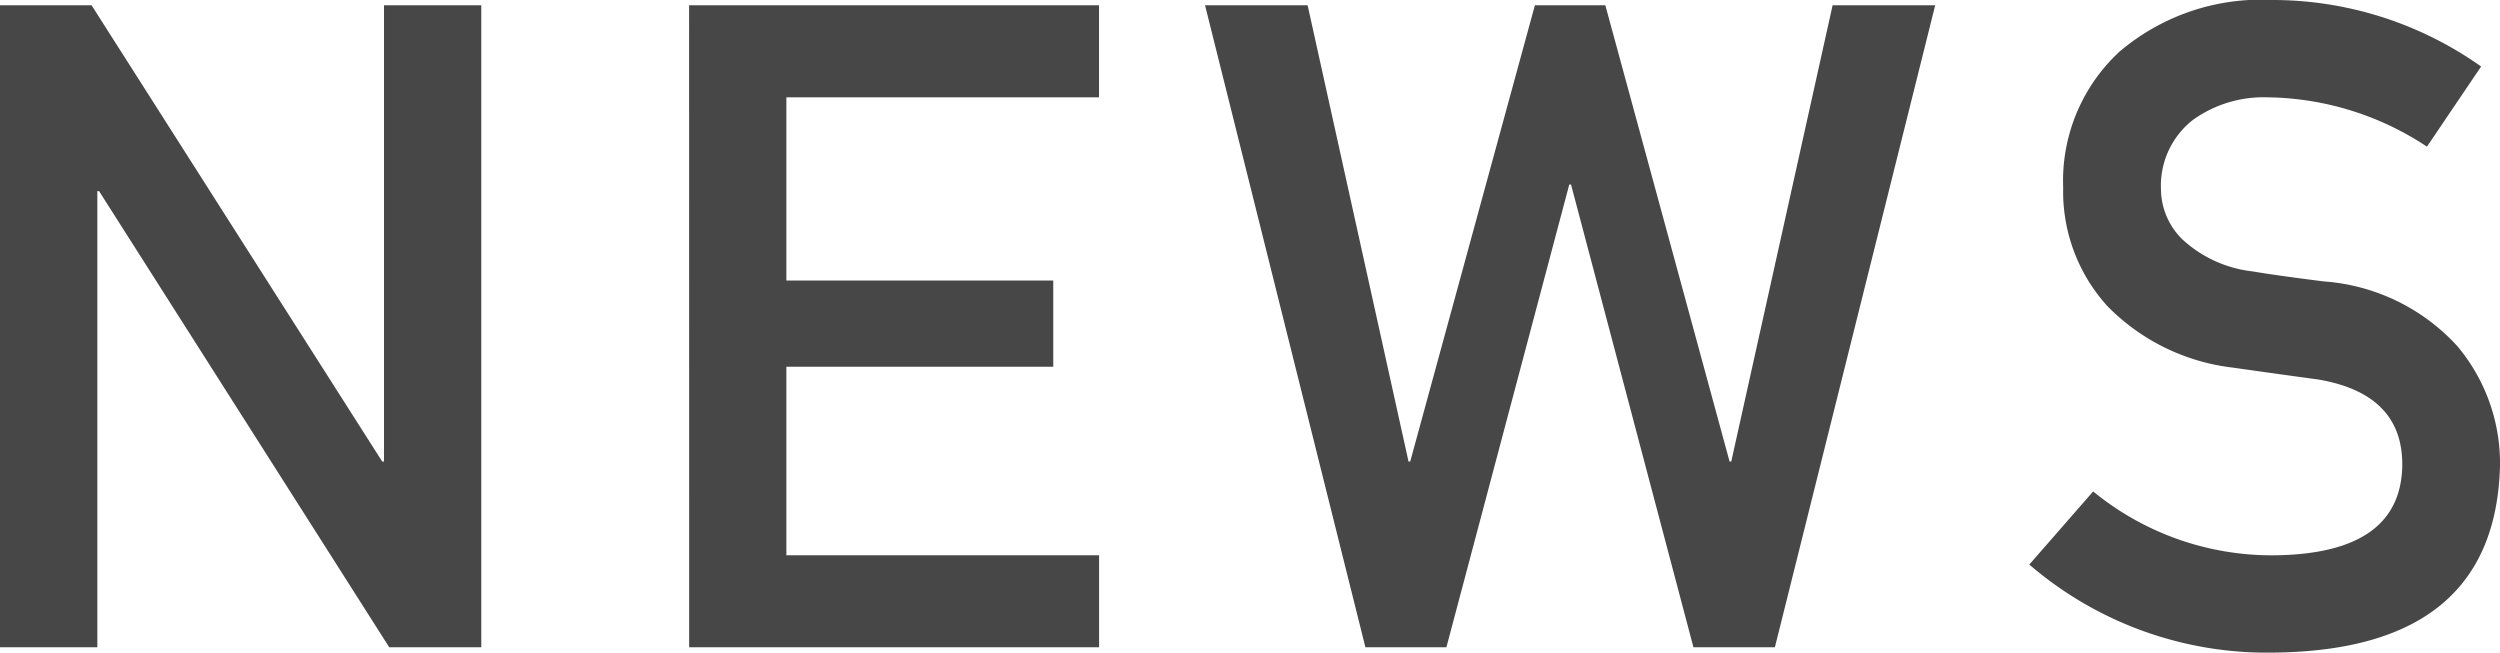 <svg xmlns="http://www.w3.org/2000/svg" width="44.355" height="11.578"><defs><style>.cls-1{fill:#474747}</style></defs><g id="レイヤー_2" data-name="レイヤー 2"><g id="レイヤー_1-2" data-name="レイヤー 1"><path class="cls-1" d="M0 .094h1.625l5.156 8.094h.032V.094h1.726v11.39H6.906L1.758 3.391h-.031v8.093H0zM12.226.094h7.273v1.633h-5.547v3.25h4.735v1.53h-4.735v3.345H19.5v1.632h-7.273zM21.38.094h1.82l1.79 8.094h.03L27.232.094h1.25l2.204 8.094h.03L32.514.094h1.82l-2.844 11.39h-1.445l-2.172-8.21h-.031l-2.18 8.21h-1.437zM40.371 9.852q2.22-.031 2.25-1.586.016-1.273-1.484-1.532-.687-.093-1.508-.21a3.723 3.723 0 0 1-2.234-1.087 3.02 3.02 0 0 1-.79-2.109 3.119 3.119 0 0 1 .993-2.406A3.877 3.877 0 0 1 40.324 0a6.401 6.401 0 0 1 3.696 1.18l-.961 1.422a5.223 5.223 0 0 0-2.82-.875 2.152 2.152 0 0 0-1.329.398 1.48 1.48 0 0 0-.57 1.234 1.257 1.257 0 0 0 .383.891 2.192 2.192 0 0 0 1.226.563q.469.078 1.281.18a3.552 3.552 0 0 1 2.368 1.148 3.232 3.232 0 0 1 .757 2.125q-.086 3.266-4 3.312a6.46 6.46 0 0 1-4.351-1.562l1.133-1.297a5 5 0 0 0 3.234 1.133z"/></g></g></svg>